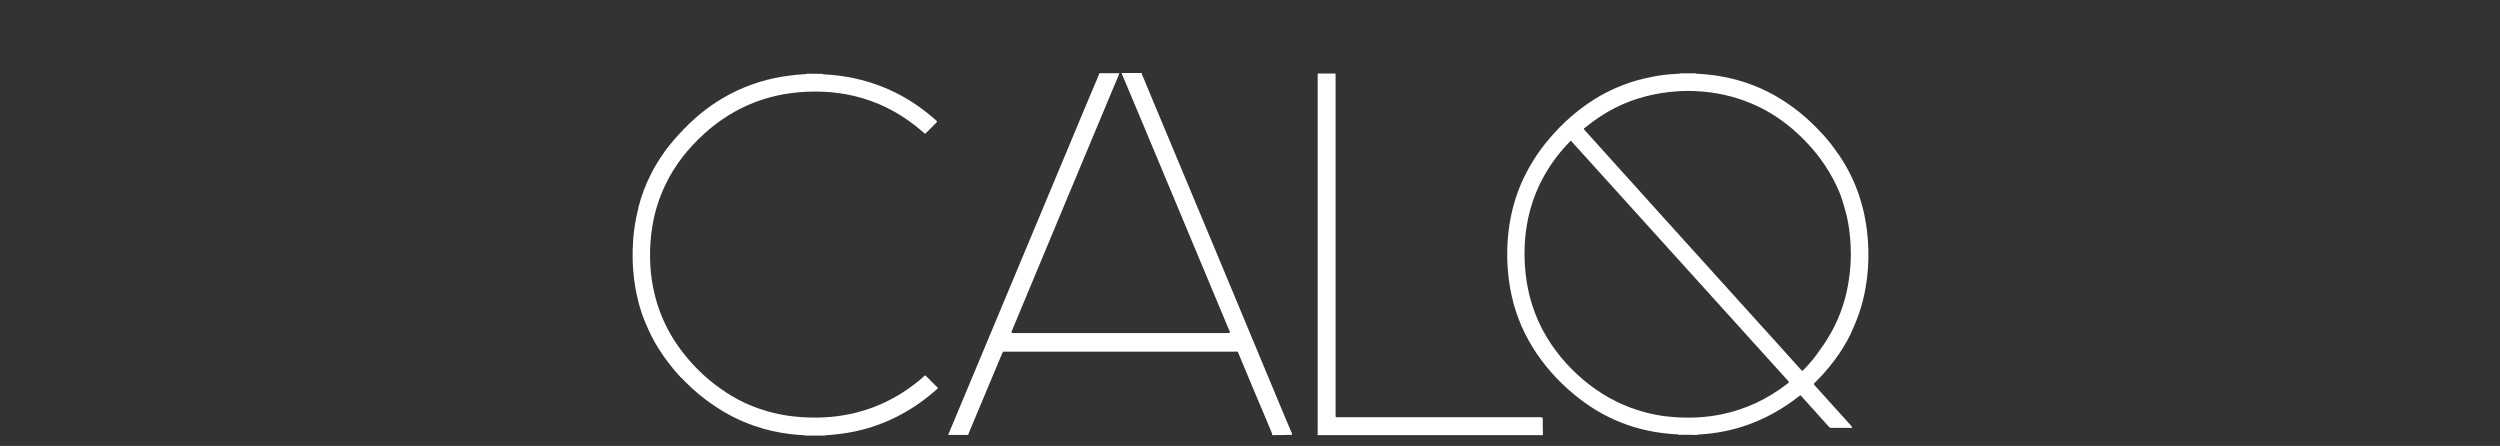 <?xml version="1.0" encoding="utf-8"?>
<!-- Generator: Adobe Illustrator 25.0.1, SVG Export Plug-In . SVG Version: 6.00 Build 0)  -->
<svg version="1.1" id="Calque_1" xmlns="http://www.w3.org/2000/svg" xmlns:xlink="http://www.w3.org/1999/xlink" x="0px" y="0px"
	 viewBox="0 0 1479.5 263.9" style="enable-background:new 0 0 1479.5 263.9;" xml:space="preserve">
<rect x="0" y="0" width="1479.5" height="263.9" fill="#333333" stroke="none"/>
<style type="text/css">
	.st0{fill:#FFFFFF;}
</style>
<g id="xcsAev.tif">
	<g>
		<path class="st0" d="M752.9,257.5c0.1-0.7-0.3-1.3-0.5-1.9c-2.9-7-5.8-14-8.8-20.9c-3.5-8.3-6.9-16.6-10.4-24.9
			c-0.8-2-0.5-1.7-2.6-1.7c-45,0-90.1,0-135.2,0c-2.1,0-1.7-0.2-2.6,1.7c-6.4,15.4-12.8,30.7-19.3,46.1c-0.2,0.5-0.5,1-0.5,1.5
			c-4,0-7.9,0-11.8,0c0.2-0.6,0.4-1.3,0.7-1.9c25.3-60.6,50.6-121.1,76-181.7c4-9.6,8-19.2,12.1-28.8c0.2-0.5,0.4-1.1,0.7-1.7
			c4,0,7.9,0,11.8,0c-1.1,2.8-2.3,5.6-3.5,8.4c-20,47.7-39.9,95.5-59.8,143.2c-0.9,2.2-1.1,2.2,1.4,2.2c41.7,0,83.4,0,125.2,0
			c2.7,0,2.3-0.1,1.4-2.2c-17.5-41.9-35-83.8-52.6-125.8c-3.4-8-6.7-16-10.1-24c-0.2-0.6-0.7-1.1-0.6-1.9c4,0,7.9,0,11.8,0
			c-0.1,0.7,0.3,1.3,0.6,1.9c4.1,10,8.3,20,12.5,30c22.8,54.6,45.6,109.1,68.3,163.7c2.3,5.5,4.6,11.1,7,16.6
			c0.2,0.6,0.6,1.1,0.6,1.9C760.8,257.5,756.9,257.5,752.9,257.5z"/>
		<path class="st0" d="M779.7,257.5c0.2-0.8,0.1-1.6,0.1-2.3c0-39.3,0-78.6,0-117.8c0-30.5,0-61,0-91.6c0-0.8,0.1-1.6-0.1-2.3
			c3.6,0,7.1,0,10.7,0c0,0.7,0,1.3,0,2c0,66.3,0,132.5,0,198.7c0,0.7,0,1.3,0,2c0,0.5,0.2,0.7,0.8,0.7c0.7,0.1,1.3,0,2,0
			c39,0,78.1,0,117.1,0c0.7,0,1.3,0,2,0.1c0.4,0,0.7,0.2,0.7,0.7c0,0.5,0,1,0,1.4c0,2.8,0,5.6,0.1,8.4
			C868.6,257.5,824.2,257.5,779.7,257.5z"/>
		<path class="st0" d="M1074.7,225.8c8.2-8.2,15.1-17.3,20.3-27.7c0.1-0.3,0.3-0.6,0.4-0.9c0-0.1,0.1-0.2,0.1-0.3
			c0.5-1,0.9-1.9,1.3-2.9c3.4-7.6,5.9-15.6,7.3-24c1.3-7.4,1.8-14.8,1.6-22.2c-0.2-7.2-1-14.4-2.5-21.3c0-0.1-0.1-0.2-0.1-0.4
			c0,0,0,0,0-0.1c-0.4-1.8-0.9-3.6-1.4-5.4c-0.2-0.6-0.4-1.2-0.5-1.8c-0.1-0.2-0.1-0.4-0.2-0.6c-0.2-0.7-0.5-1.4-0.7-2.2
			c0,0,0-0.1,0-0.1c-2.8-8.4-6.7-16.3-11.6-23.6c-0.1-0.1-0.2-0.3-0.3-0.4c-0.5-0.7-1-1.4-1.5-2.1c-0.3-0.4-0.6-0.8-0.9-1.3
			c-0.2-0.2-0.3-0.4-0.5-0.7c-1.2-1.7-2.5-3.3-3.8-4.9c-1.5-1.8-3-3.5-4.6-5.1v0c-6.8-7.3-14.5-13.8-23.1-19.1
			c-10.4-6.5-21.8-10.9-33.9-13.2c-4.9-1-9.8-1.5-14.7-1.8c-0.7-0.1-1.4,0.1-2.1-0.3c-3,0-5.9,0-8.9,0c-0.6,0.3-1.3,0.2-1.9,0.3
			c-5,0.2-10,0.8-14.9,1.8c-11.2,2.1-21.6,6-31.5,11.7C934.6,64,924.7,72.7,916.1,83c-6.6,7.9-11.9,16.5-16,25.9
			c-5.3,12.5-7.8,25.5-8.1,38.9c-0.2,7.5,0.4,14.9,1.6,22.2c2.2,12.7,6.6,24.5,13.4,35.5c6.6,10.7,14.9,19.9,24.4,27.8
			c17.5,14.6,37.5,22.4,60.2,23.7c0.6,0,1.2-0.1,1.7,0.3c3.7,0,7.4,0,11,0.1c0.5-0.3,1.1-0.2,1.7-0.3c20.2-1.2,38.4-7.9,54.8-19.7
			c1.4-1,2.8-2.1,4.1-3.1c0.5-0.4,0.7-0.4,1.1,0.1c0.4,0.4,0.7,0.7,1,1.1c4.7,5.3,9.5,10.6,14.3,15.9c0.3,0.4,0.7,0.7,1,1.1
			c0.4,0.5,0.8,0.7,1.4,0.7c4,0,8,0,11.9,0c0.1,0,0.2,0,0.4-0.1c0.2-0.1,0.2-0.2,0.1-0.4c-0.3-0.4-0.7-0.8-1-1.2
			c-6.8-7.6-13.7-15.2-20.6-22.8C1073.1,227,1073.1,227.4,1074.7,225.8z M1057.5,227.3c-11.6,8.9-24.4,15-38.7,17.9
			c-9.1,1.9-18.3,2.3-27.5,1.7c-7.6-0.5-15.1-1.9-22.4-4.3c-11.7-3.7-22.1-9.7-31.5-17.5c-10-8.4-18.3-18.3-24.5-29.9
			c-4.6-8.8-7.7-18.1-9.3-27.8c-1.2-7.3-1.6-14.6-1.3-21.9c1-22.4,8.9-41.9,23.9-58.7c1-1.1,2.1-2.3,3.4-3.6
			c43,47.6,85.9,94.9,128.6,142.2c0.2,0.2,0.4,0.4,0.4,0.8C1058.4,226.7,1057.9,227,1057.5,227.3z M1067.7,218.5
			c-0.1,0.1-0.3,0.3-0.5,0.5c-0.5,0.5-0.7,0.5-1.2,0c-0.3-0.4-0.7-0.7-1-1.1c-9.2-10.3-18.5-20.5-27.8-30.8
			c-32.9-36.3-65.7-72.7-98.5-109.1c-1.8-2-1.9-1.5,0.3-3.2c10.5-8.5,22.2-14.6,35.4-17.9c5.7-1.4,11.5-2.4,17.3-2.8
			c2.5-0.2,5-0.3,7.5-0.3c11.5,0.1,22.7,1.9,33.6,6c10.4,3.8,19.8,9.5,28.2,16.7c9.8,8.5,17.9,18.2,24,29.7c0.6,1.1,1.1,2.1,1.6,3.2
			c0,0.1,0.1,0.1,0.1,0.2c0.5,1,0.9,1.9,1.3,2.9c0.1,0.2,0.2,0.5,0.3,0.7c0.4,0.8,0.7,1.7,1,2.5c0.1,0.3,0.2,0.6,0.3,0.9
			c0.3,0.8,0.6,1.6,0.8,2.4c0.1,0.3,0.2,0.7,0.3,1c0.2,0.8,0.5,1.5,0.7,2.3c0.1,0.4,0.2,0.8,0.3,1.2c0.2,0.7,0.4,1.4,0.6,2.1
			c0.1,0.5,0.2,1,0.4,1.5c0.1,0.6,0.3,1.2,0.4,1.7c0.1,0.7,0.3,1.3,0.4,2c0.1,0.3,0.1,0.7,0.2,1c0.8,4.4,1.3,8.9,1.5,13.6
			c0.4,7.3-0.1,14.6-1.3,21.9c-1.6,9.8-4.7,19.1-9.3,27.8c-2.3,4.3-4.9,8.4-7.8,12.3v0C1074.2,211.4,1071.1,215,1067.7,218.5z"/>
		<path class="st0" d="M548,222.5c-0.4-0.4-0.6-0.4-1.1,0.1c-1.1,0.9-2.2,1.9-3.2,2.8c-16.3,13.3-35,20.5-56,21.6
			c-5.9,0.3-11.8,0.1-17.6-0.5c-5.4-0.6-10.7-1.6-15.9-3.1c-9.8-2.8-18.9-7.1-27.2-13c-10.7-7.4-19.6-16.6-26.9-27.3
			c-10.1-15.2-15-32-15.4-50.1c-0.1-6.3,0.3-12.6,1.3-18.8c1.4-8.7,4-17,7.8-24.9c5.6-11.7,13.5-21.6,23.1-30.3
			c18.2-16.4,39.6-24.5,64-24.8c2.9-0.1,5.7,0.1,8.6,0.2c5.4,0.4,10.7,1.1,16,2.4c13.6,3.2,25.7,9.3,36.6,17.9
			c1.6,1.3,3.1,2.6,4.7,3.9c0.7,0.6,0.7,0.7,1.4-0.1c1.9-1.9,3.9-3.8,5.8-5.8c0.1-0.2,0.2-0.3,0.4-0.4c0.2-0.3,0.2-0.5-0.1-0.8
			c-0.2-0.2-0.4-0.4-0.7-0.6c-9.5-8.4-20-15.1-31.8-19.7c-10.5-4.1-21.3-6.4-32.6-7.1c-0.8-0.1-1.7,0.1-2.5-0.4c-2.9,0-5.9,0-9-0.1
			c-0.5,0.3-1.1,0.3-1.7,0.3c-2.8,0.2-5.7,0.4-8.5,0.8c-12.4,1.5-24.2,5.1-35.3,10.9c-10.4,5.4-19.5,12.5-27.6,20.9
			c-0.5,0.5-1.1,1.1-1.6,1.7v0c-0.3,0.3-0.6,0.6-0.9,1c-0.2,0.2-0.5,0.5-0.7,0.7c-0.8,0.9-1.5,1.7-2.3,2.6c0,0-0.1,0.1-0.1,0.1
			c-0.2,0.2-0.4,0.5-0.6,0.7c-0.6,0.7-1.2,1.5-1.8,2.2c-0.1,0.1-0.1,0.1-0.2,0.2c-0.6,0.8-1.2,1.5-1.8,2.3c-0.3,0.4-0.6,0.7-0.8,1.1
			c-0.2,0.2-0.3,0.5-0.5,0.7c-2.9,4.1-5.6,8.3-7.9,12.9c-3.3,6.4-5.8,13.1-7.6,20v0.4c-2.1,8.1-3.2,16.5-3.4,25
			c-0.2,7.5,0.4,14.9,1.6,22.2c0.5,2.8,1.1,5.5,1.8,8.2v0.2c0.4,1.7,1,3.4,1.5,5.1c0.1,0.4,0.3,0.9,0.4,1.3c0.3,0.8,0.6,1.7,0.9,2.5
			c0.3,0.8,0.6,1.5,0.9,2.3c0.2,0.4,0.3,0.8,0.5,1.2c2.1,5.1,4.5,10,7.5,14.8c4,6.4,8.6,12.3,13.6,17.7v-0.2
			c6.1,6.5,12.9,12.3,20.5,17.3c7,4.7,14.5,8.4,22.5,11.2c6.8,2.4,13.8,4,21,4.9c2.6,0.3,5.2,0.6,7.8,0.7c0.5,0,1.1-0.1,1.6,0.3
			c3.8,0,7.6,0,11.5,0c0.5-0.3,1-0.2,1.6-0.3c1.6-0.1,3.1-0.2,4.6-0.4c5.3-0.5,10.5-1.4,15.7-2.7c16.8-4.3,31.5-12.5,44.4-23.9
			c0.3-0.2,0.6-0.4,0.7-1C552.5,227,550.2,224.8,548,222.5z"/>
	</g>
</g>
</svg>
